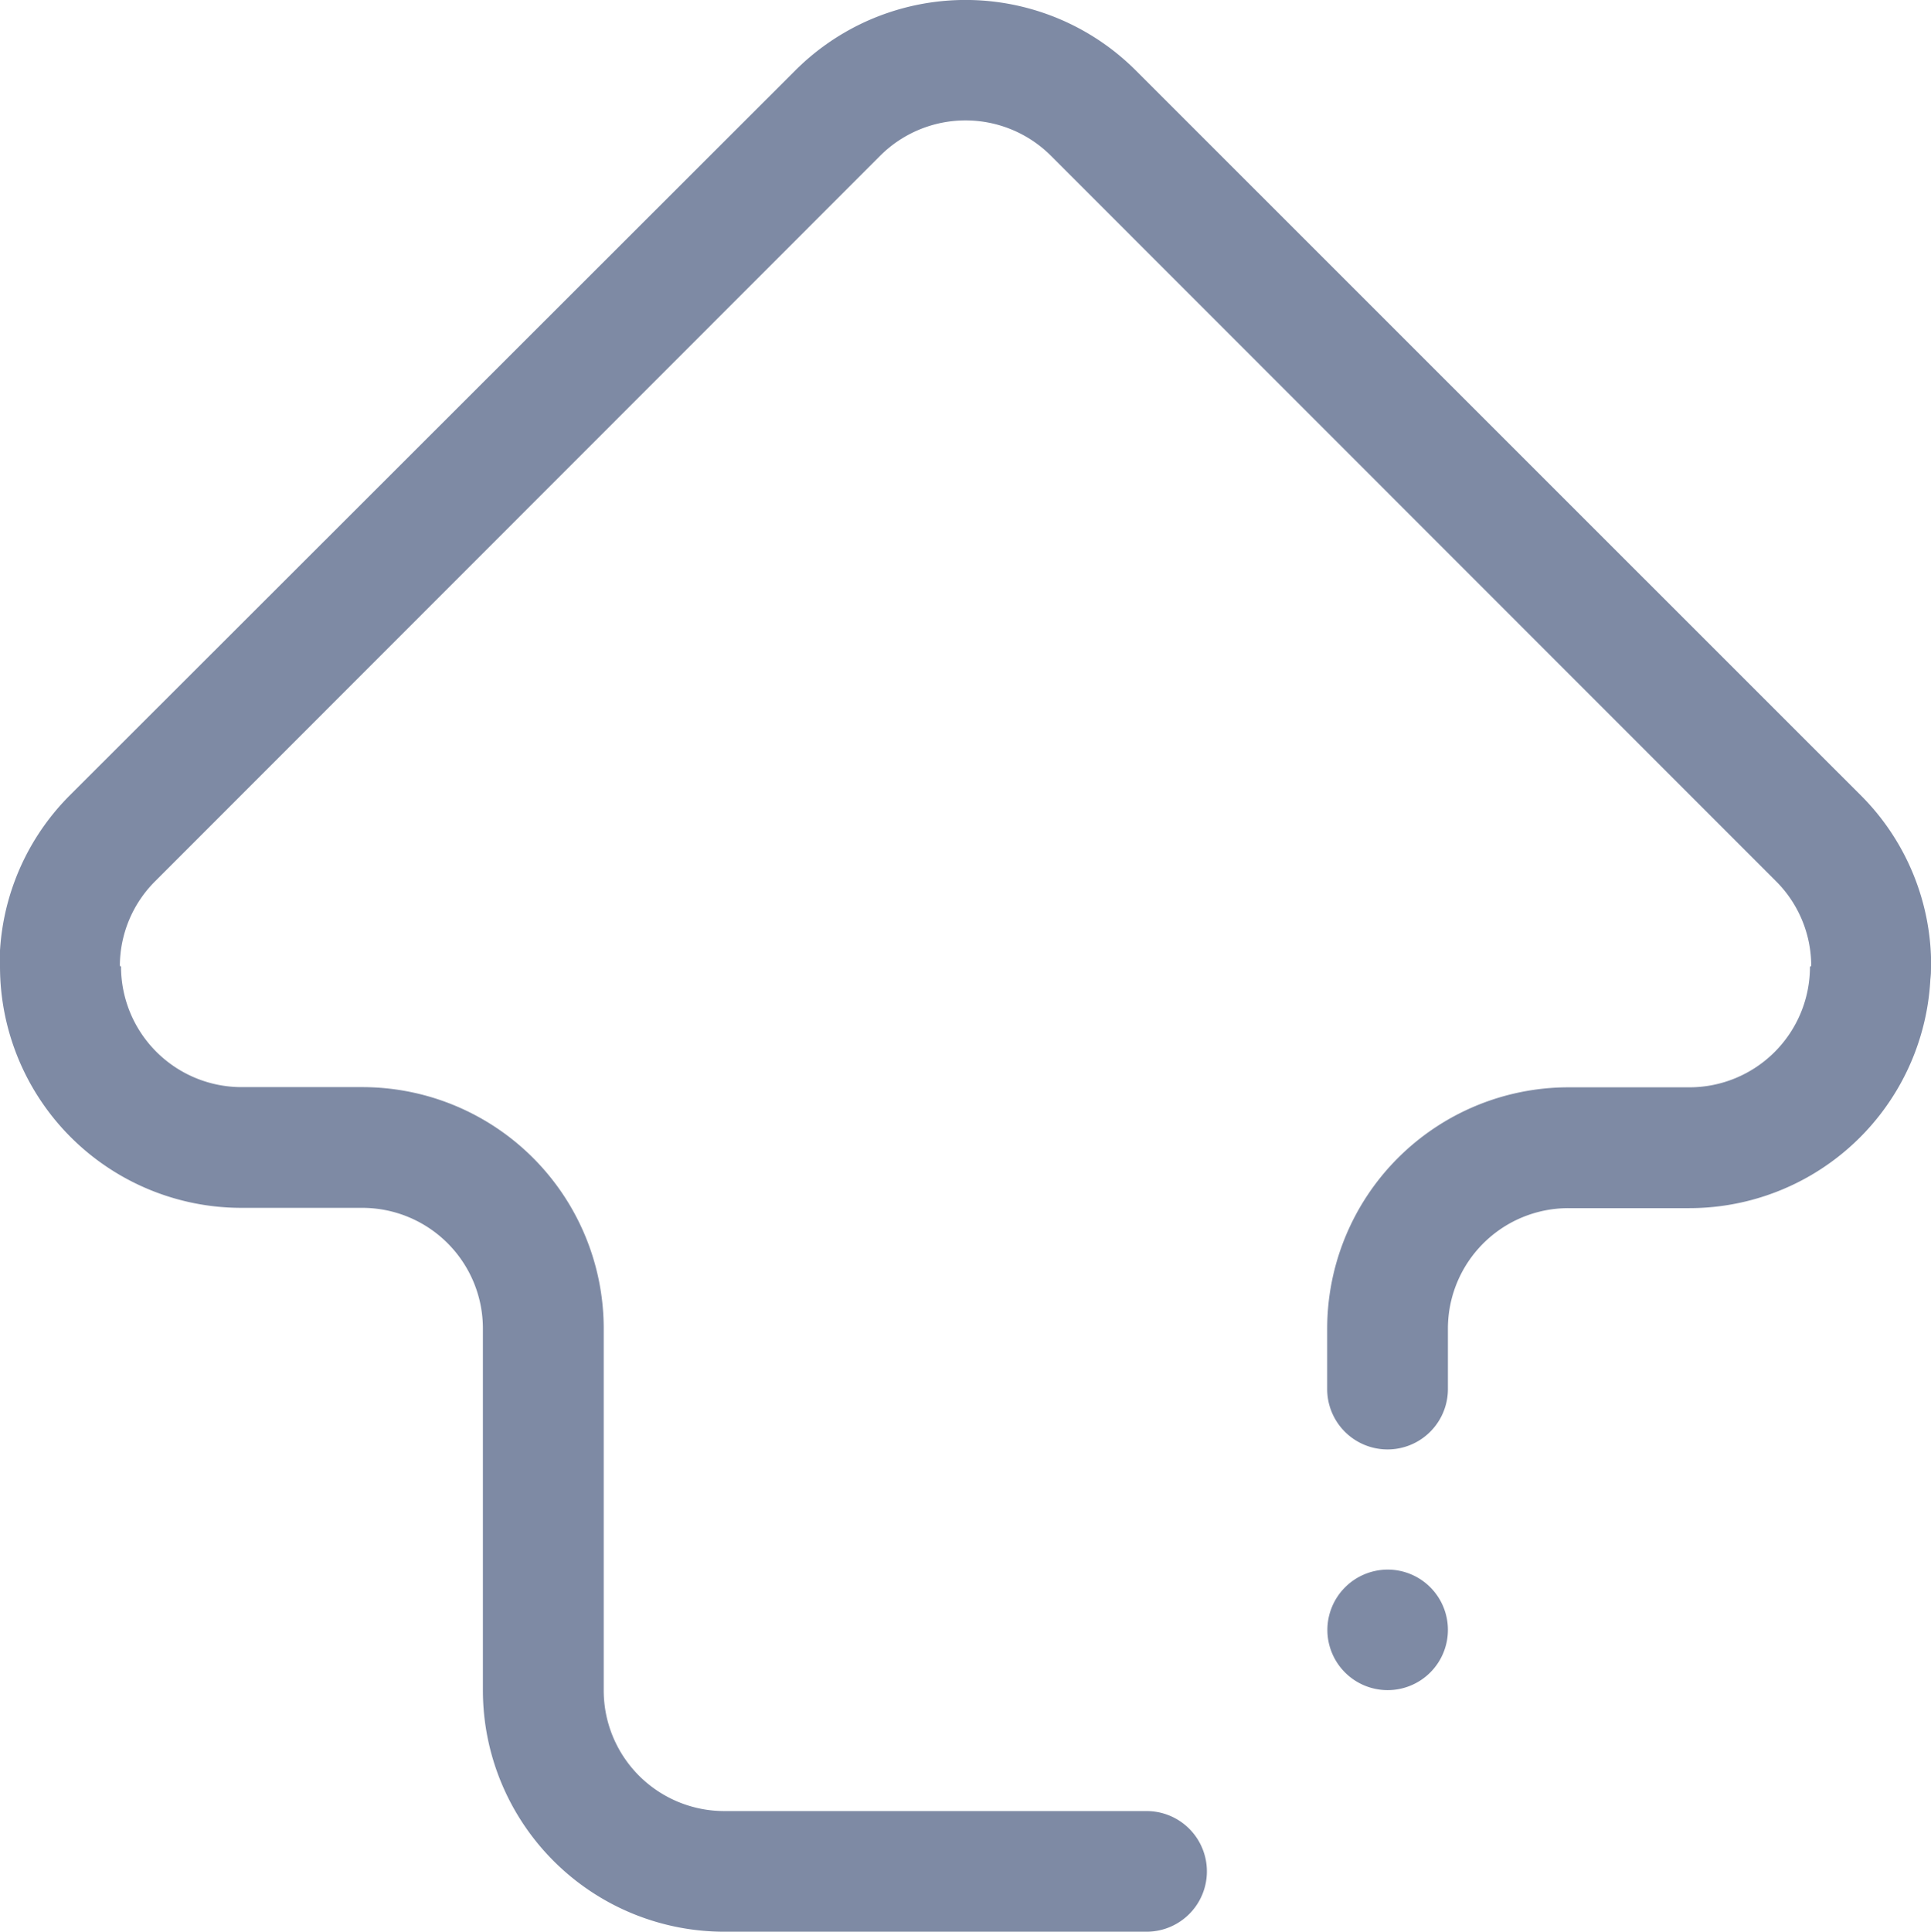 <svg id="cena_do_filter" data-name="cena do filter" xmlns="http://www.w3.org/2000/svg" xmlns:xlink="http://www.w3.org/1999/xlink" width="19.994" height="20" viewBox="0 0 19.994 20">
  <defs>
    <clipPath id="clip-path">
      <rect id="Rectangle_73" data-name="Rectangle 73" width="19.994" height="20" fill="none"/>
    </clipPath>
  </defs>
  <g id="Group_11" data-name="Group 11" clip-path="url(#clip-path)">
    <path id="Path_14" data-name="Path 14" d="M19.991,10.142v-.134a2.5,2.5,0,0,1-2.5,2.5h-1.25a1.248,1.248,0,0,0-1.249,1.249v.624a.625.625,0,0,1-1.25,0v-.624a2.5,2.5,0,0,1,2.5-2.5h1.25a1.249,1.249,0,0,0,1.249-1.248L18.754,10a1.241,1.241,0,0,0-.366-.878l-7.507-7.51a1.251,1.251,0,0,0-1.767,0L1.606,9.124A1.24,1.24,0,0,0,1.241,10l.012.006A1.249,1.249,0,0,0,2.5,11.255H3.751a2.5,2.5,0,0,1,2.5,2.5V17.5A1.249,1.249,0,0,0,7.5,18.75h4.372a.624.624,0,1,1,0,1.249H7.5A2.5,2.5,0,0,1,5,17.5V13.754a1.249,1.249,0,0,0-1.25-1.249H2.5a2.5,2.5,0,0,1-2.5-2.5v.134a2.483,2.483,0,0,1,.718-1.9L8.231.733a2.494,2.494,0,0,1,3.533,0L19.273,8.24a2.483,2.483,0,0,1,.718,1.9m-5.622,6.11a.624.624,0,1,1-.625.625.626.626,0,0,1,.625-.625" transform="translate(0 0)" fill="#7e8aa4" fill-rule="evenodd"/>
  </g>
</svg>
